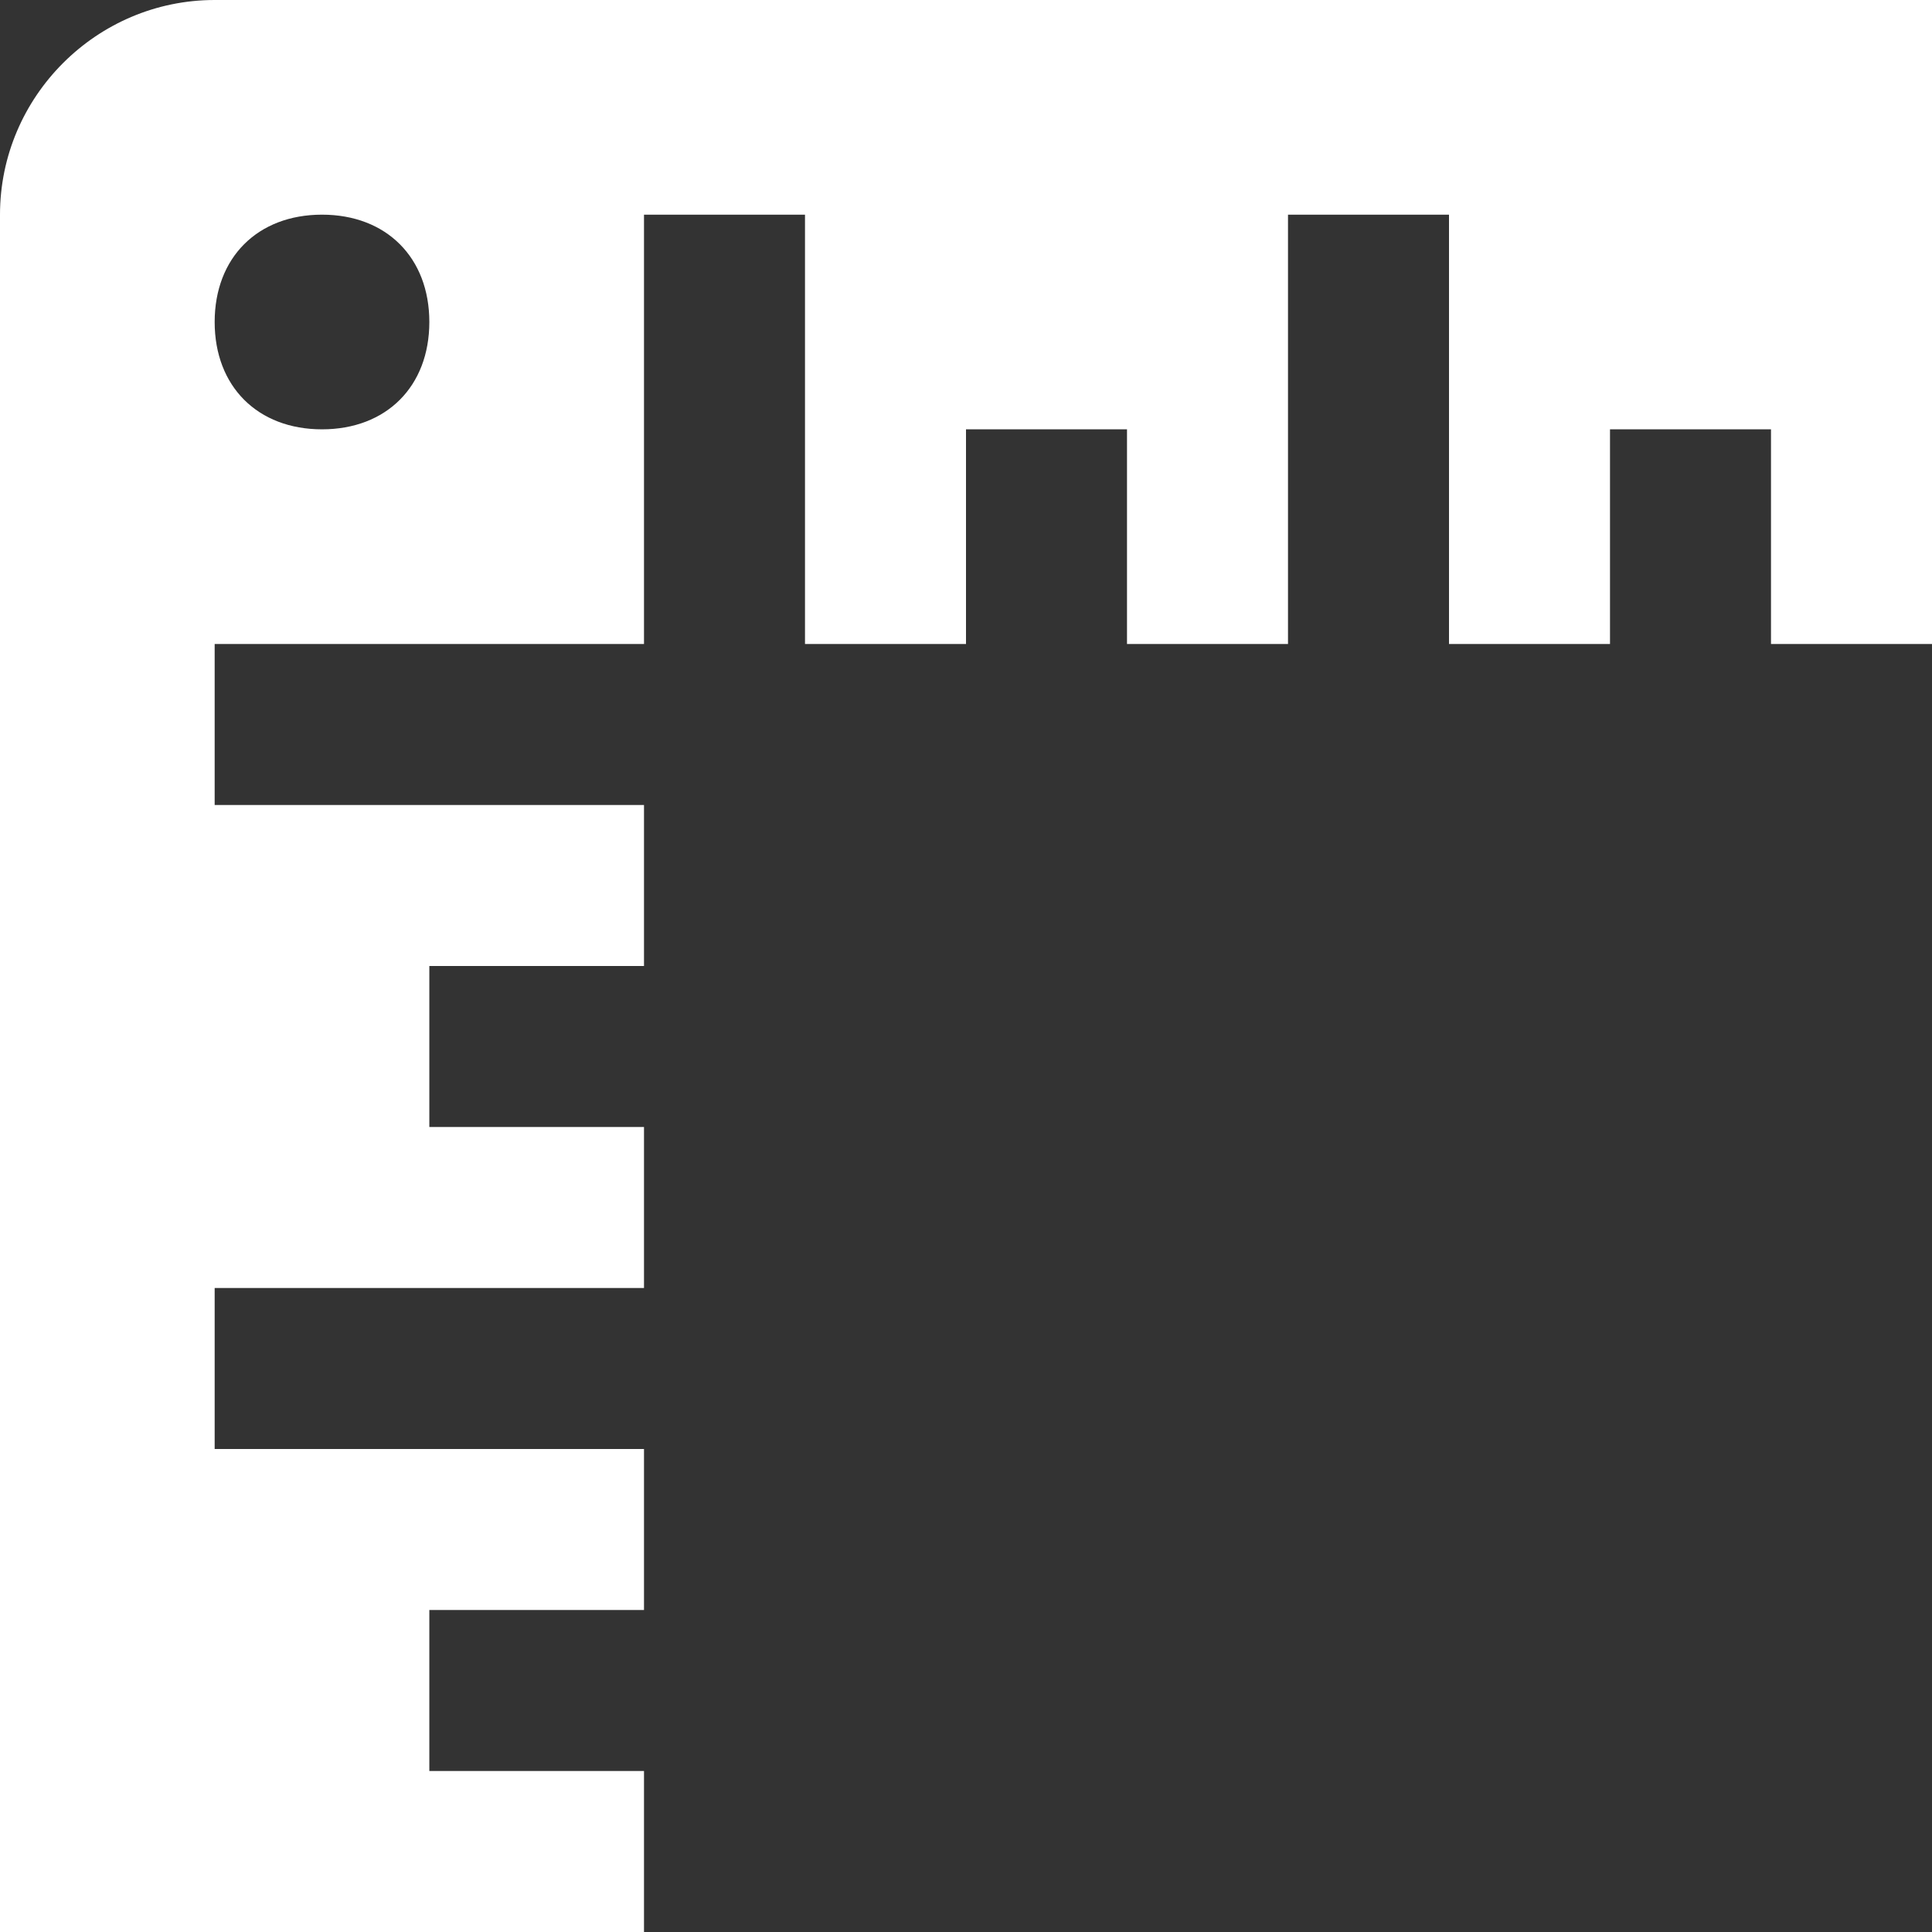 <?xml version="1.0" encoding="utf-8"?>
<!-- Generator: Adobe Illustrator 24.2.1, SVG Export Plug-In . SVG Version: 6.00 Build 0)  -->
<svg version="1.1" id="Layer_1" fill="#fff" xmlns="http://www.w3.org/2000/svg" xmlns:xlink="http://www.w3.org/1999/xlink" x="0px" y="0px"
	 width="18px" height="18px" viewBox="0 0 18 18" style="enable-background:new 0 0 18 18;" xml:space="preserve">
<rect x="0" y="0" width="18" height="18" fill="#333333" stroke="none"/>
<path id="oppervlakte" d="M0,2v16h6v-1.5H4V15h2v-1.5H2V12h4v-1.5H4V9h2V7.5H2V6h4V2h1.5v4H9V4h1.5v2H12V2h1.5v4H15V4h1.5v2H18V0H2
	C0.9,0,0,0.9,0,2 M3,4C2.4,4,2,3.6,2,3s0.4-1,1-1s1,0.4,1,1S3.6,4,3,4z"/>
</svg>
